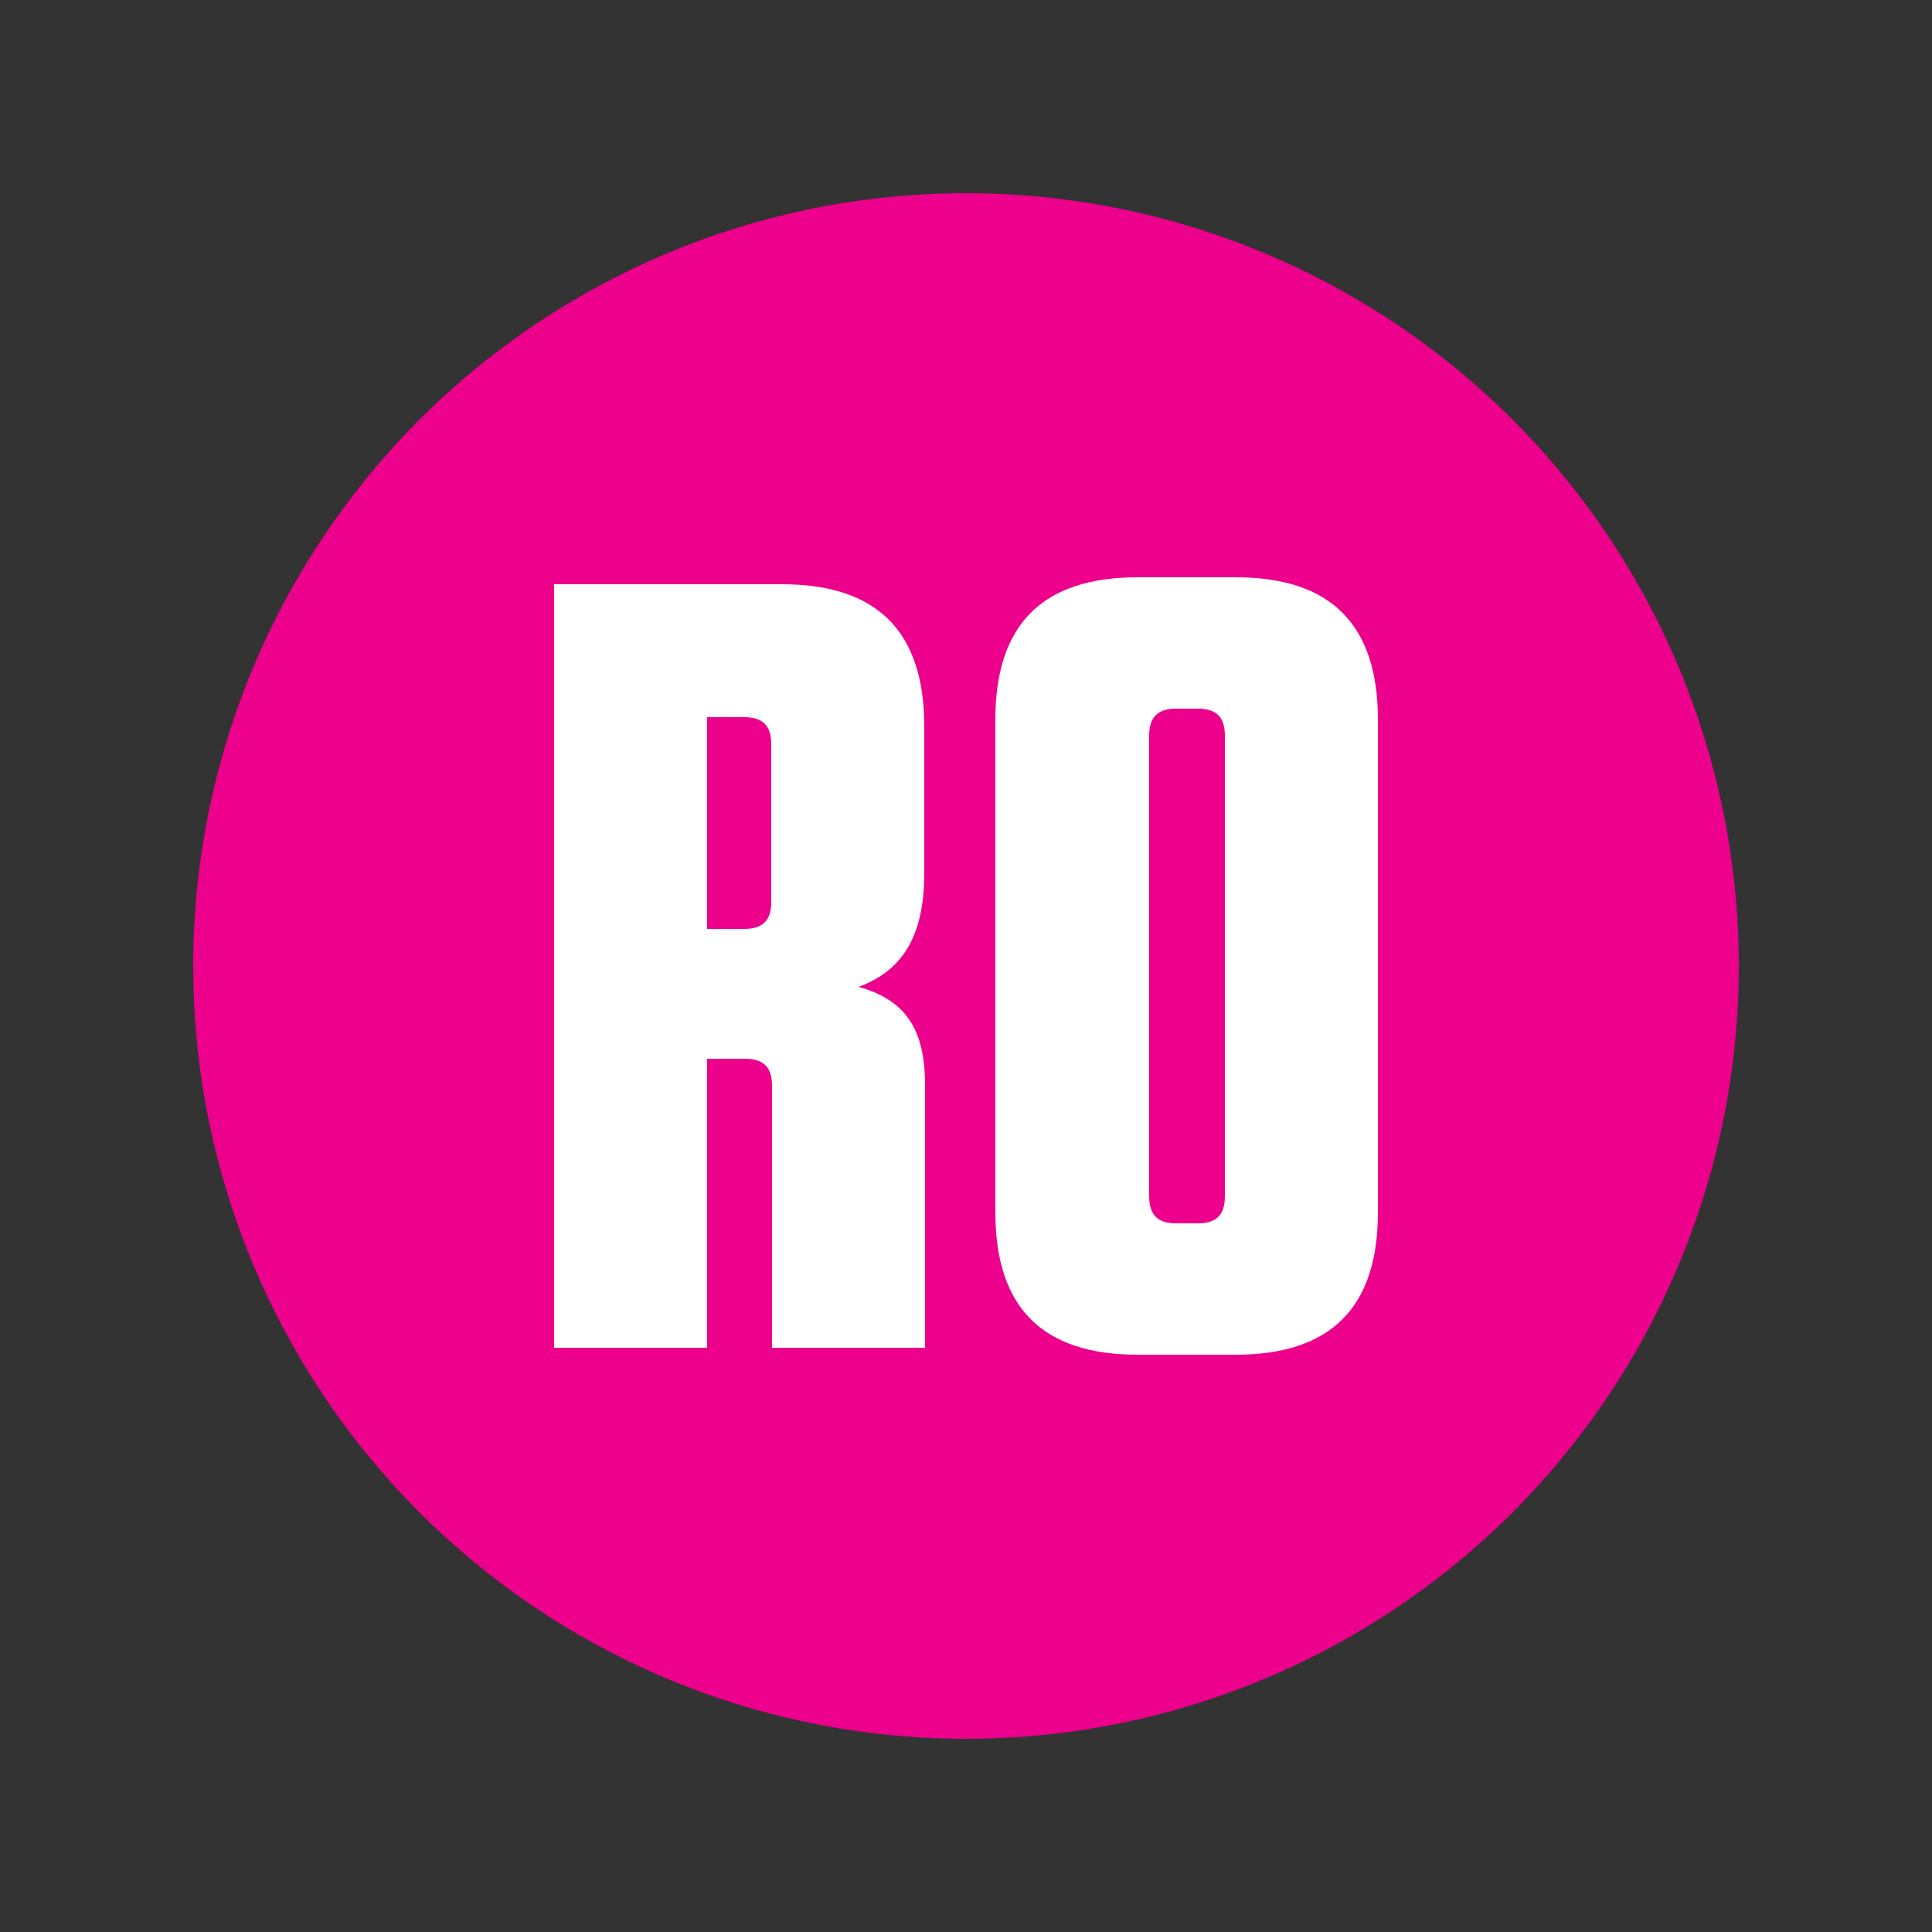 <?xml version="1.0" encoding="utf-8"?>
<!-- Generator: Adobe Illustrator 27.7.0, SVG Export Plug-In . SVG Version: 6.00 Build 0)  -->
<svg version="1.1" id="Shuttles" xmlns="http://www.w3.org/2000/svg" xmlns:xlink="http://www.w3.org/1999/xlink" x="0px" y="0px"
	 viewBox="0 0 250 250" style="enable-background:new 0 0 250 250;" xml:space="preserve">
<rect x="0" y="0" width="250" height="250" fill="#333333" stroke="none"/>
<style type="text/css">
	.st0{fill:#EC008C;}
	.st1{enable-background:new    ;}
	.st2{fill:#FFFFFF;}
</style>
<g id="Reed_Olsen">
	<circle class="st0" cx="125" cy="125" r="100"/>
	<g class="st1">
		<path class="st2" d="M119.7,140.4v34H99.9v-33.9c0-2.4-1.1-3.5-3.5-3.5h-4.9v37.4H71.7V75.6h29.5c12.3,0,18.4,6.1,18.4,18.4V113
			c0,8.5-3.1,12.7-8.5,14.7C117.2,129.4,119.7,133.2,119.7,140.4z M96.3,92.8h-4.8v27.4h4.8c2.4,0,3.5-1.1,3.5-3.5V96.3
			C99.8,93.9,98.7,92.8,96.3,92.8z"/>
		<path class="st2" d="M159.9,175.3h-12.7c-12.3,0-18.4-6.1-18.4-18.4V93.1c0-12.3,6.1-18.4,18.4-18.4h12.7
			c12.3,0,18.4,6.1,18.4,18.4v63.8C178.3,169.2,172.2,175.3,159.9,175.3z M155,91.7h-2.8c-2.4,0-3.5,1.1-3.5,3.5v59.6
			c0,2.4,1.1,3.5,3.5,3.5h2.8c2.4,0,3.5-1.1,3.5-3.5V95.2C158.5,92.8,157.4,91.7,155,91.7z"/>
	</g>
</g>
</svg>
